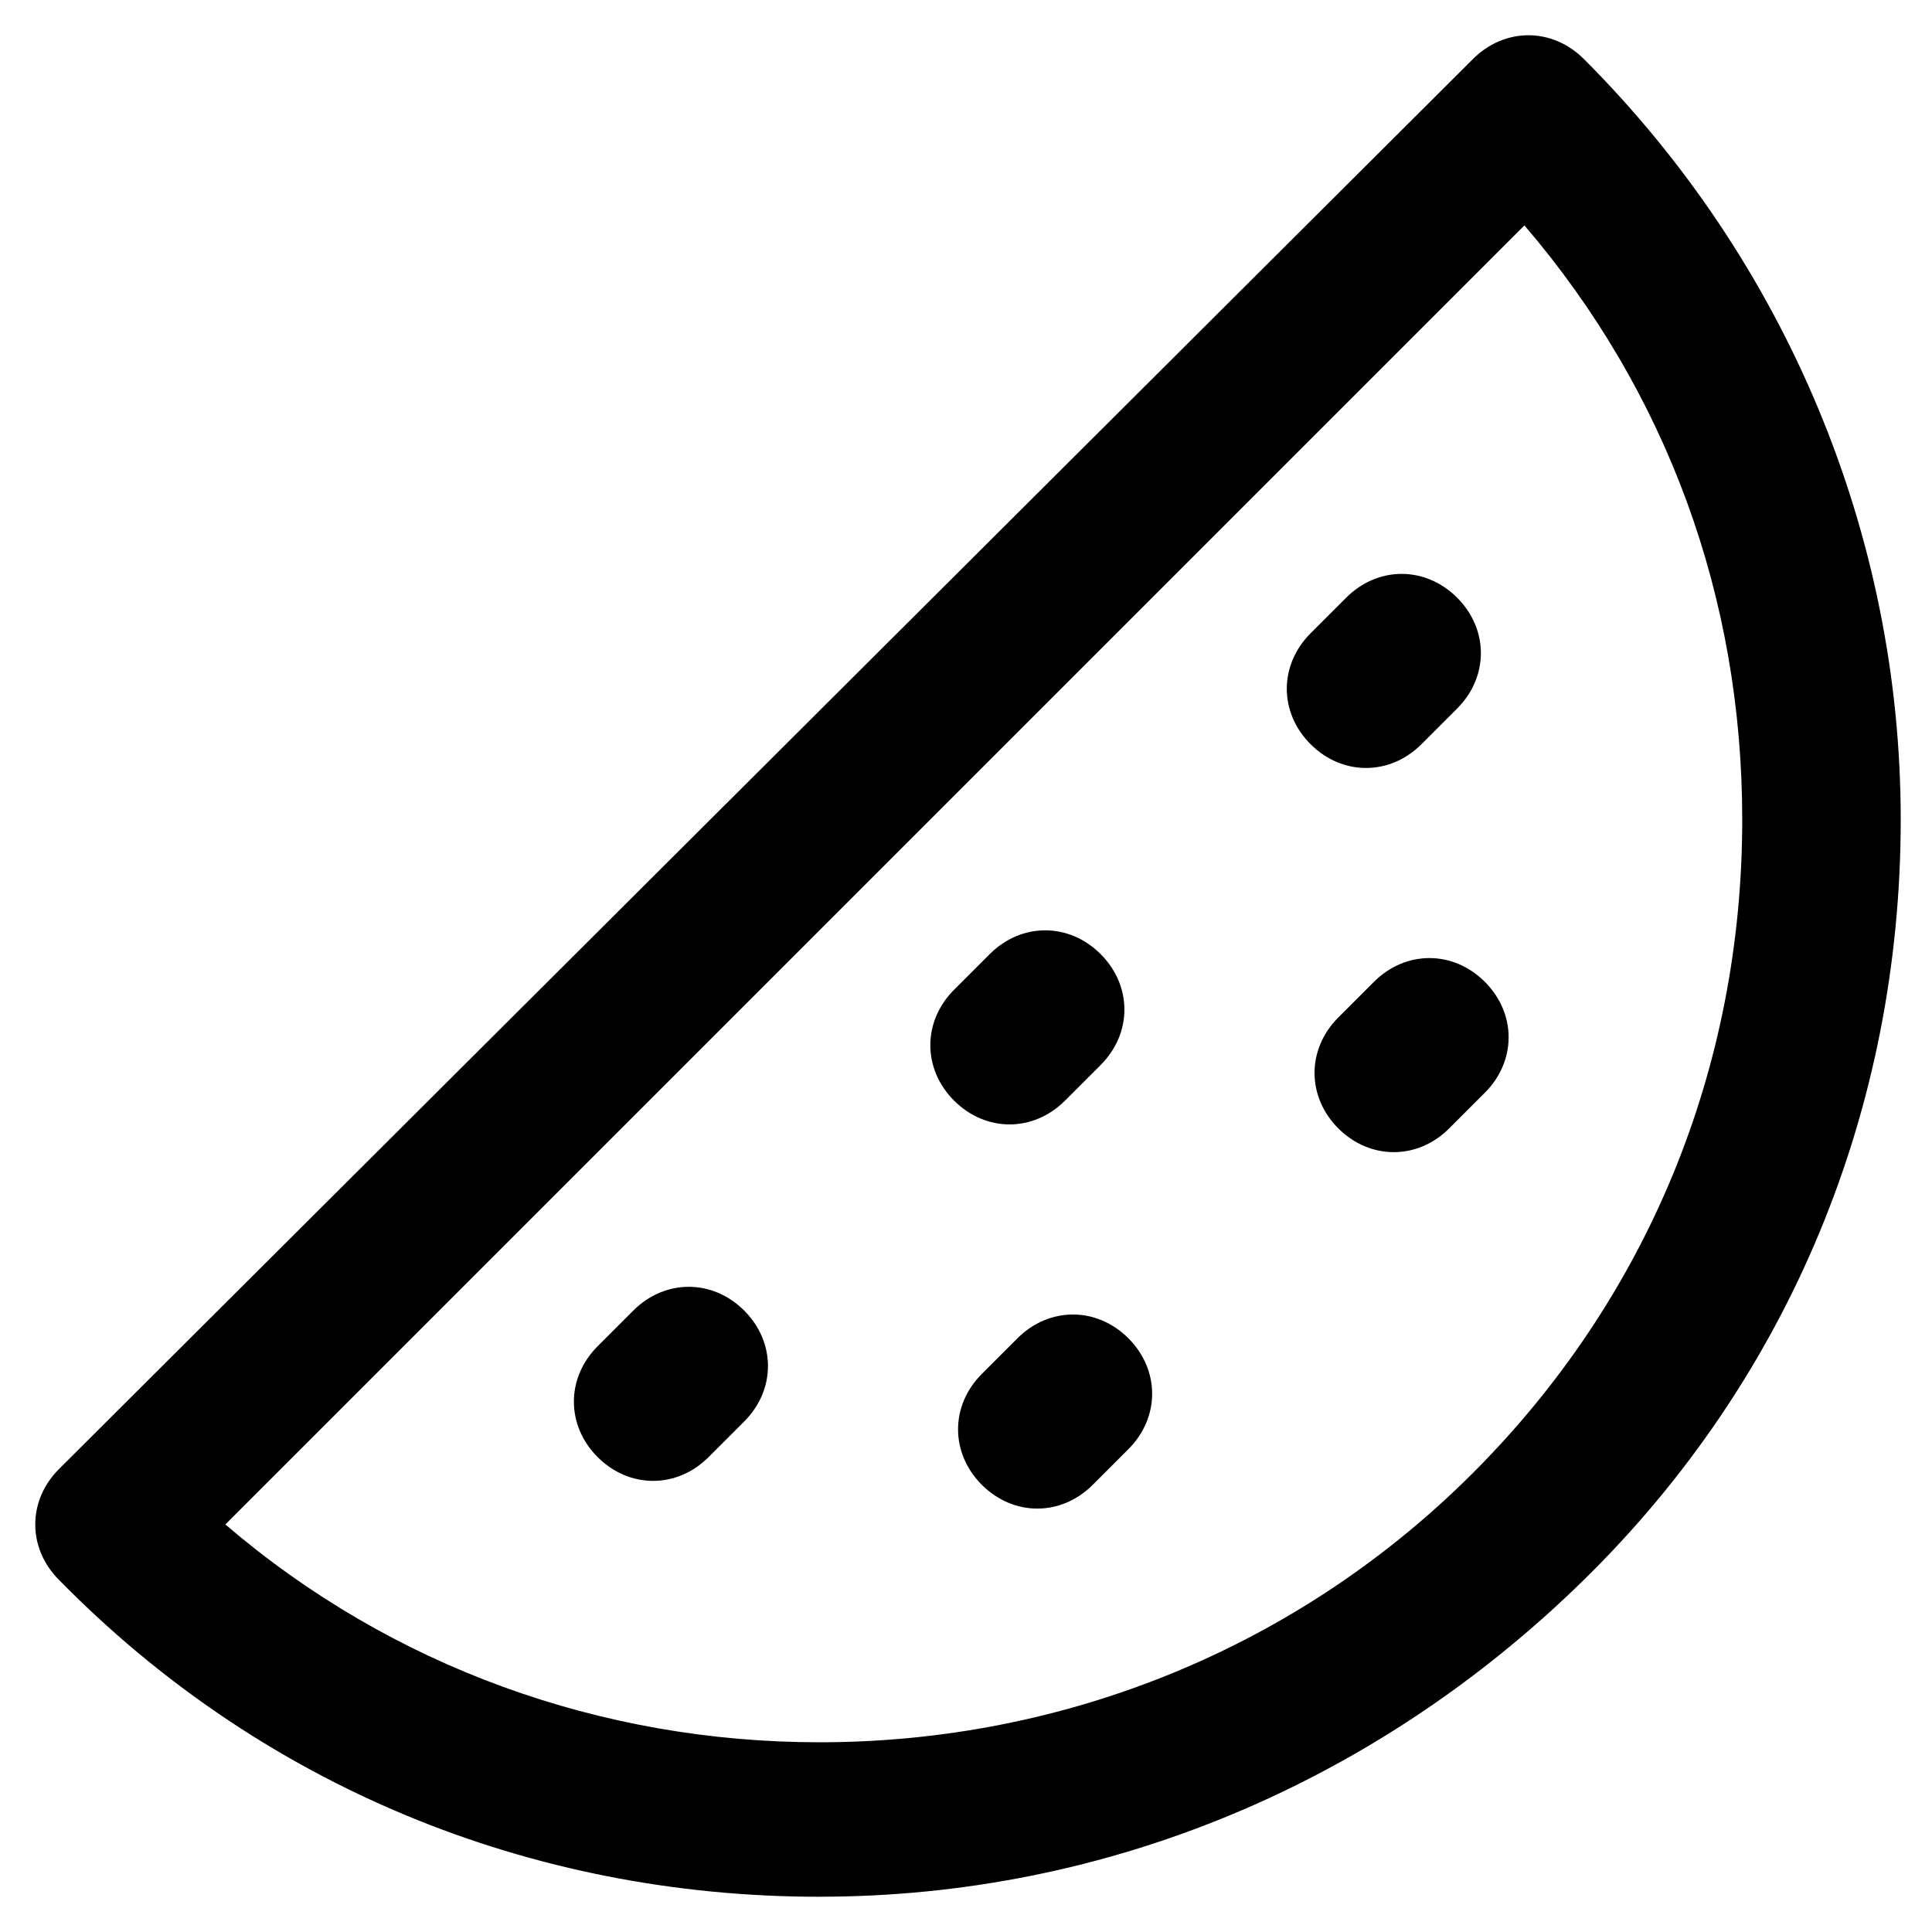 <?xml version="1.0" encoding="UTF-8"?>
<!-- Uploaded to: SVG Repo, www.svgrepo.com, Generator: SVG Repo Mixer Tools -->
<svg fill="#000000" width="800px" height="800px" version="1.1" viewBox="144 144 512 512" xmlns="http://www.w3.org/2000/svg">
 <g>
  <path d="m361.16 646.66c-76.621 0-147.99-29.391-201.52-83.969-4.199-4.199-6.297-9.445-6.297-14.695 0-5.246 2.098-10.496 6.297-14.695l374.71-373.66c8.398-8.398 20.992-8.398 29.391 0 53.531 53.531 83.969 125.95 83.969 201.52 0 76.621-29.391 147.99-83.969 201.52-54.582 53.527-125.95 83.969-202.57 83.969zm-157.44-98.664c44.082 37.785 99.711 57.727 157.44 57.727 65.074 0 127-25.191 173.18-71.371 46.184-46.184 71.371-107.06 71.371-173.18 0-58.777-19.941-113.36-57.727-157.44z"/>
  <path d="m317.08 536.45c-5.246 0-10.496-2.098-14.695-6.297-8.398-8.398-8.398-20.992 0-29.391l9.445-9.445c8.398-8.398 20.992-8.398 29.391 0s8.398 20.992 0 29.391l-9.445 9.445c-4.199 4.199-9.445 6.297-14.695 6.297z"/>
  <path d="m411.54 441.98c-5.246 0-10.496-2.098-14.695-6.297-8.398-8.398-8.398-20.992 0-29.391l9.445-9.445c8.398-8.398 20.992-8.398 29.391 0 8.398 8.398 8.398 20.992 0 29.391l-9.445 9.445c-4.199 4.195-9.445 6.297-14.695 6.297z"/>
  <path d="m506.01 347.52c-5.246 0-10.496-2.098-14.695-6.297-8.398-8.398-8.398-20.992 0-29.391l9.445-9.445c8.398-8.398 20.992-8.398 29.391 0 8.398 8.398 8.398 20.992 0 29.391l-9.445 9.445c-4.199 4.195-9.445 6.297-14.695 6.297z"/>
  <path d="m418.89 543.79c-5.246 0-10.496-2.098-14.695-6.297-8.398-8.398-8.398-20.992 0-29.391l9.445-9.445c8.398-8.398 20.992-8.398 29.391 0 8.398 8.398 8.398 20.992 0 29.391l-9.445 9.445c-4.199 4.199-9.445 6.297-14.695 6.297z"/>
  <path d="m513.36 449.33c-5.246 0-10.496-2.098-14.695-6.297-8.398-8.398-8.398-20.992 0-29.391l9.445-9.445c8.398-8.398 20.992-8.398 29.391 0 8.398 8.398 8.398 20.992 0 29.391l-9.445 9.445c-4.199 4.199-9.445 6.297-14.695 6.297z"/>
 </g>
</svg>